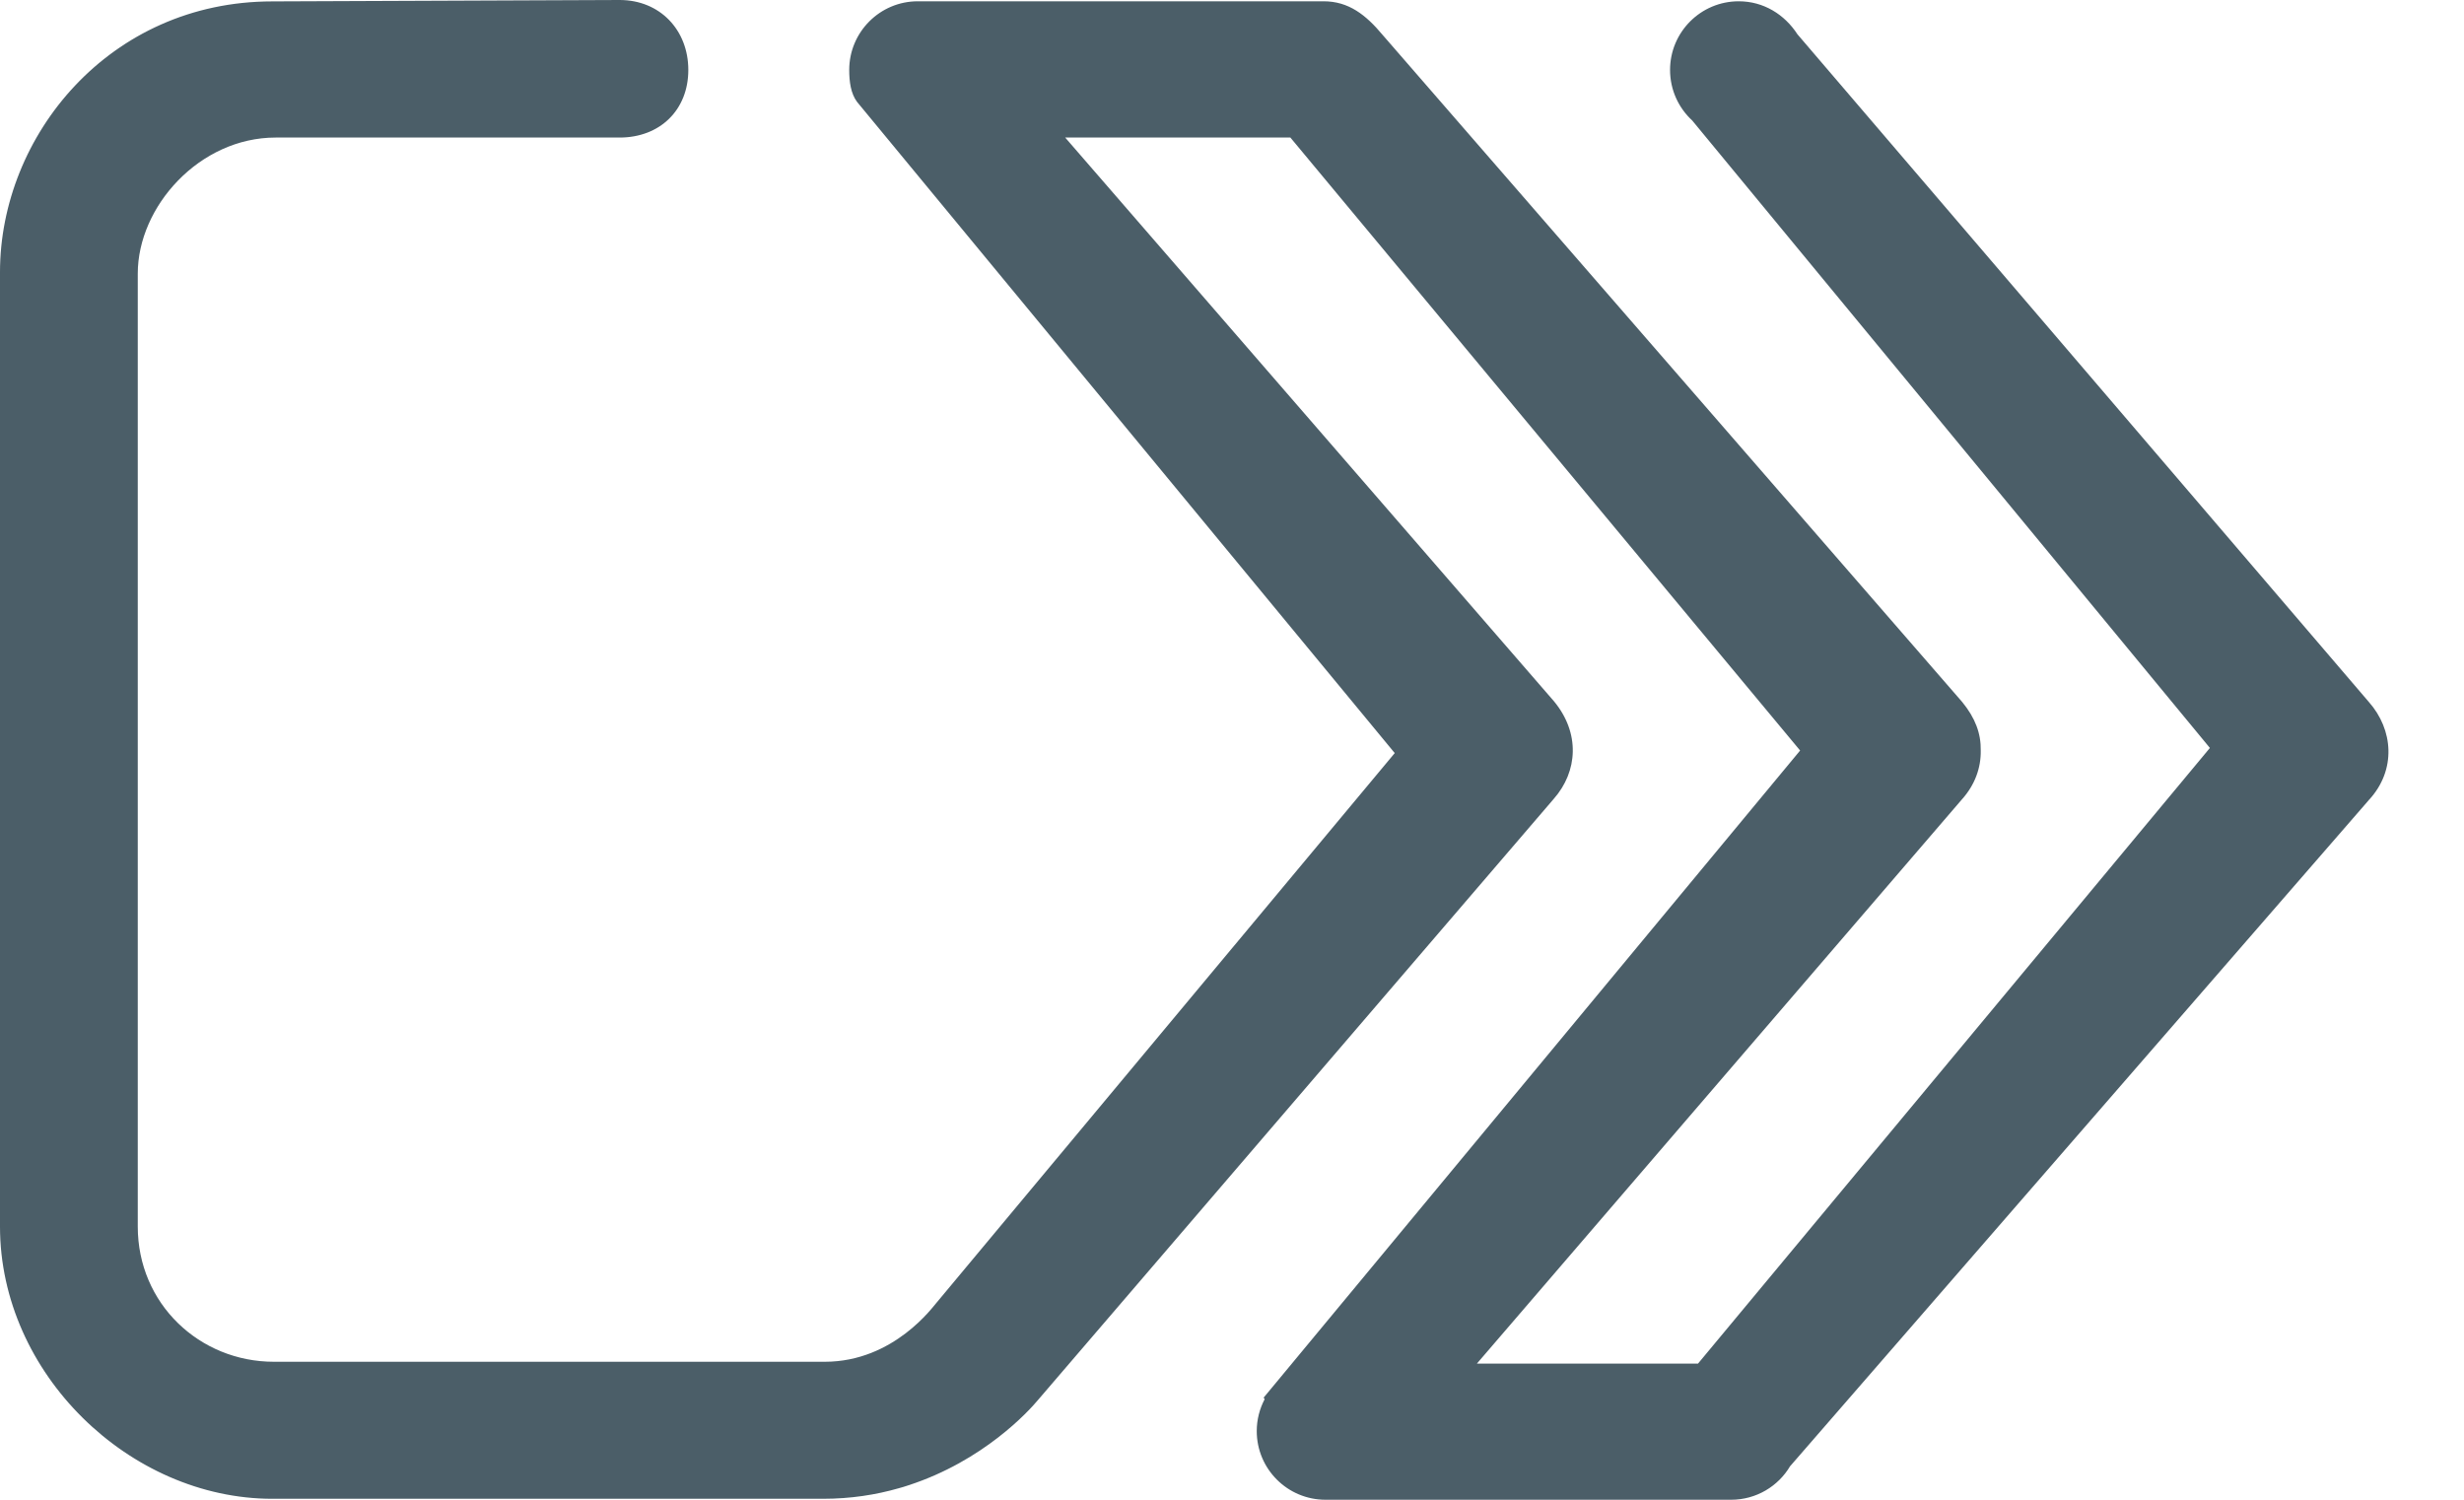 <svg width="23" height="14" viewBox="0 0 23 14" fill="none" xmlns="http://www.w3.org/2000/svg">
<path d="M22.112 6.553L16.778 0.32C16.658 0.135 16.462 0.012 16.23 0.012C15.876 0.012 15.589 0.299 15.589 0.653C15.589 0.84 15.669 1.008 15.796 1.125L20.628 6.982L15.85 12.729H13.786L18.311 7.465C18.436 7.327 18.492 7.165 18.489 7.006C18.492 6.847 18.438 6.702 18.316 6.553C18.316 6.553 12.907 0.328 12.906 0.326C12.75 0.139 12.589 0.012 12.355 0.012H8.567C8.214 0.012 7.927 0.299 7.927 0.653C7.927 0.761 7.941 0.872 8 0.951L13.019 7.03L8.741 12.162C8.716 12.187 8.347 12.712 7.699 12.712H2.557C1.862 12.712 1.286 12.17 1.286 11.45V2.554C1.286 1.928 1.862 1.284 2.573 1.284H5.784C6.159 1.284 6.425 1.028 6.425 0.653C6.425 0.279 6.159 0 5.784 0L2.542 0.013C1.021 0.013 0 1.267 0 2.541V11.45C0 12.822 1.21 13.991 2.542 13.991H7.682C7.94 13.991 8.176 13.954 8.388 13.893C8.418 13.885 8.448 13.876 8.477 13.866C9.181 13.638 9.606 13.169 9.688 13.07L14.502 7.459C14.73 7.201 14.75 6.842 14.506 6.547L9.943 1.284H12.045L16.803 7.006L11.796 13.046C11.795 13.048 11.798 13.053 11.805 13.061C11.758 13.15 11.731 13.252 11.731 13.359C11.731 13.713 12.018 14 12.373 14H16.159C16.394 14 16.599 13.874 16.71 13.686C16.712 13.684 16.713 13.683 16.714 13.682L22.107 7.474C22.109 7.471 22.112 7.468 22.114 7.465L22.115 7.465C22.37 7.186 22.34 6.811 22.112 6.553Z" fill="#4B5E68"/>
</svg>
